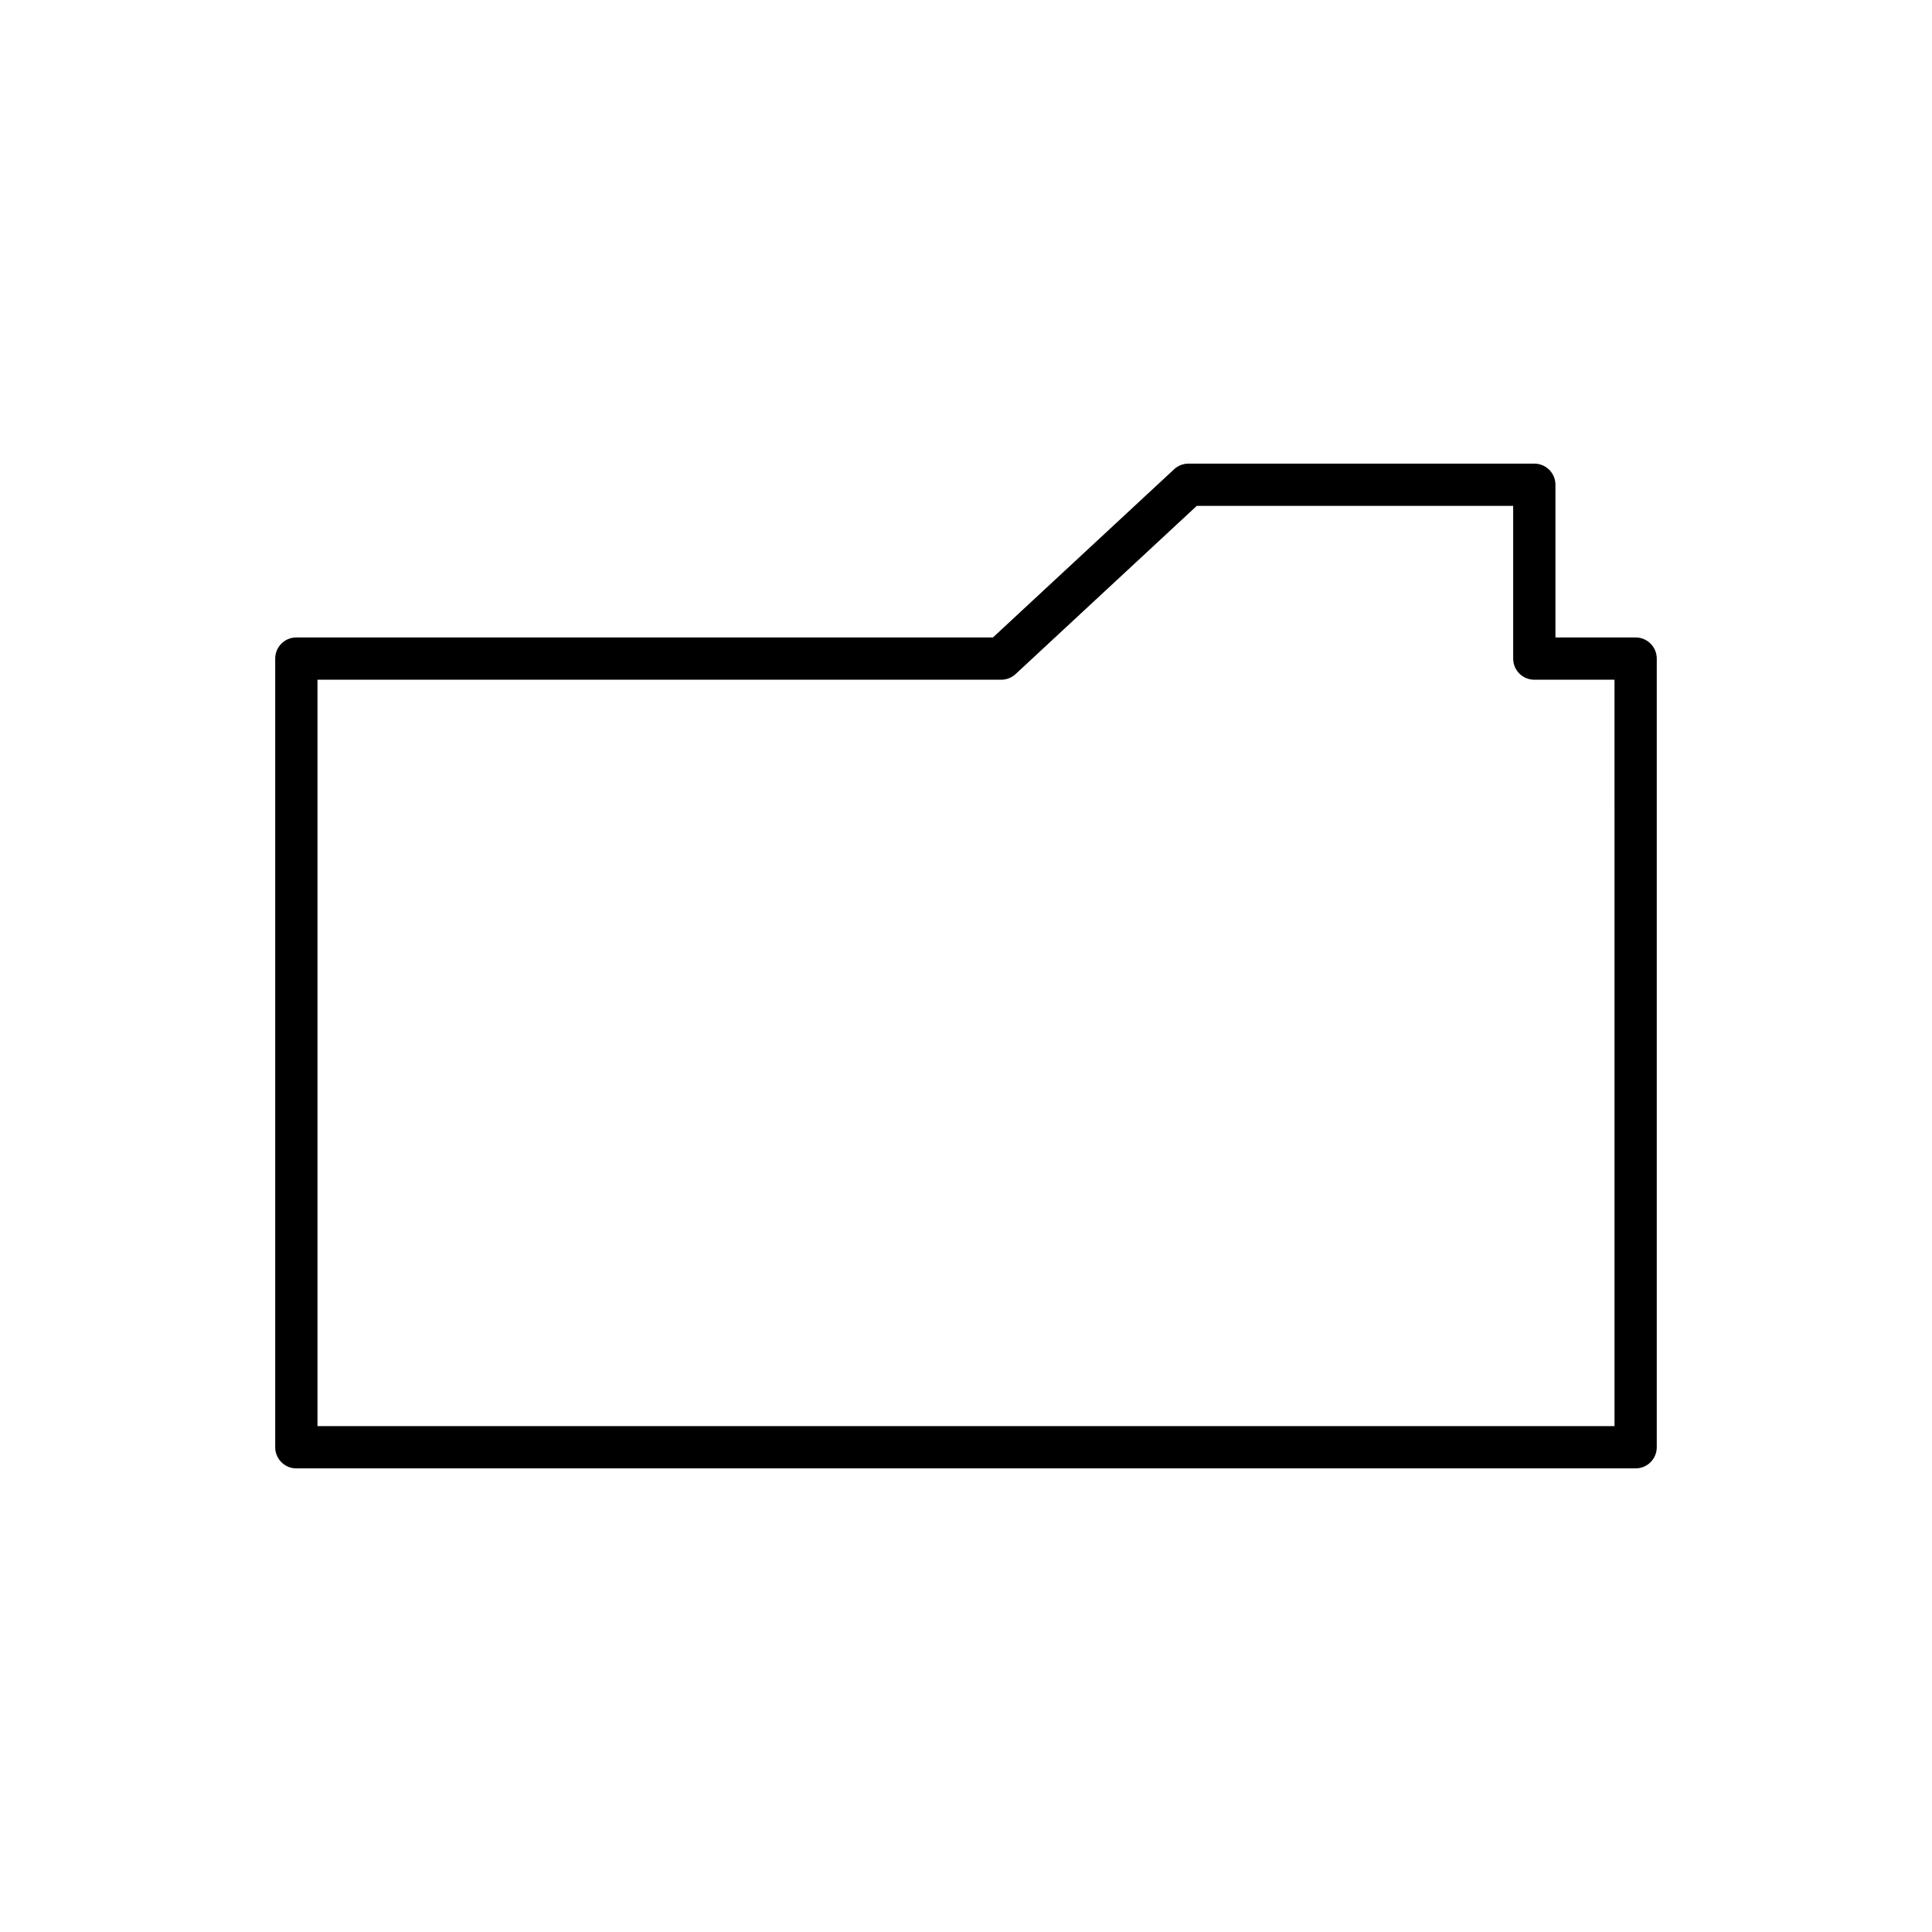 <?xml version="1.0" encoding="UTF-8"?>
<!-- Uploaded to: SVG Repo, www.svgrepo.com, Generator: SVG Repo Mixer Tools -->
<svg fill="#000000" width="800px" height="800px" version="1.1" viewBox="144 144 512 512" xmlns="http://www.w3.org/2000/svg">
 <path d="m583.06 527.54v-209.01c0-3.094-2.508-5.598-5.598-5.598h-21.254v-40.469c0-3.094-2.508-5.598-5.598-5.598h-91.652c-1.414 0-2.773 0.535-3.809 1.496l-48.008 44.57h-184.61c-3.09 0-5.598 2.504-5.598 5.598v209.01c0 3.094 2.508 5.598 5.598 5.598h354.93c3.09 0 5.598-2.504 5.598-5.598zm-11.195-5.598h-343.73v-197.81h181.2c1.414 0 2.773-0.535 3.809-1.496l48.008-44.57h83.855v40.469c0 3.094 2.508 5.598 5.598 5.598h21.254z"/>
</svg>